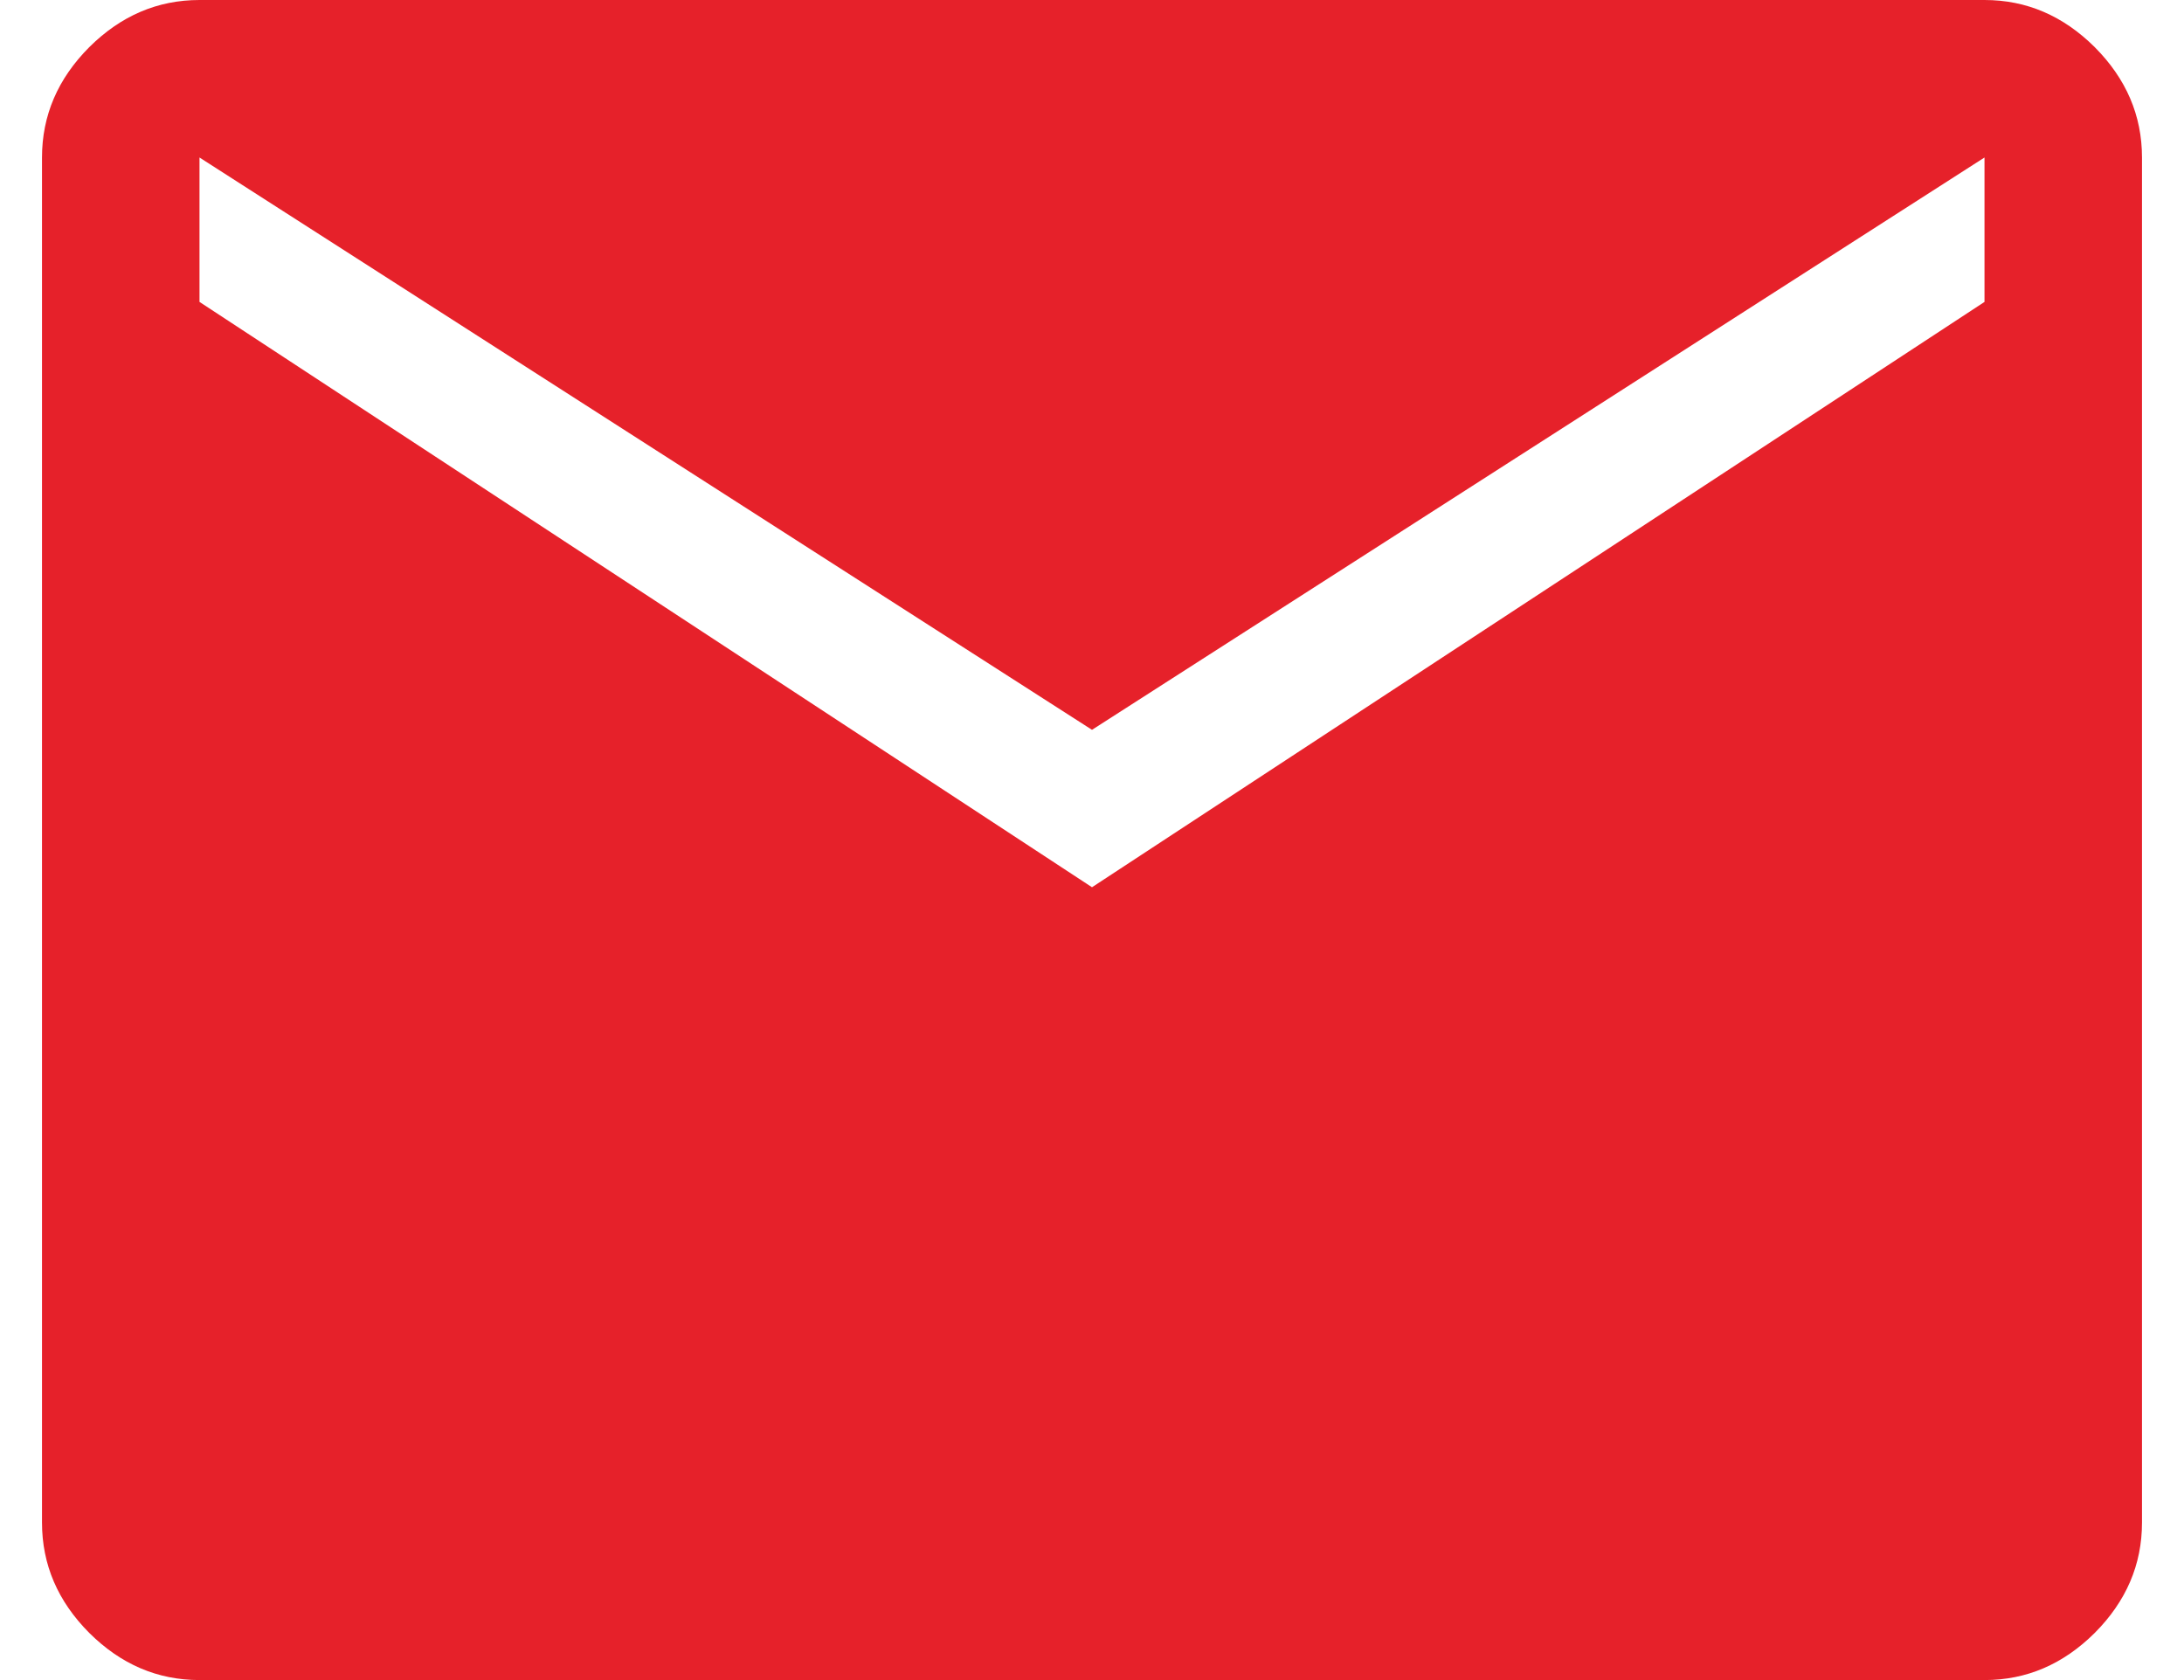<svg width="26" height="20" viewBox="0 0 26 20" fill="none" xmlns="http://www.w3.org/2000/svg">
<path d="M2.375 20C1.875 20 1.438 19.812 1.062 19.438C0.688 19.062 0.5 18.625 0.5 18.125V1.875C0.5 1.375 0.688 0.938 1.062 0.562C1.438 0.188 1.875 0 2.375 0H23.625C24.125 0 24.562 0.188 24.938 0.562C25.312 0.938 25.5 1.375 25.5 1.875V18.125C25.5 18.625 25.312 19.062 24.938 19.438C24.562 19.812 24.125 20 23.625 20H2.375ZM13 10.562L23.625 3.594V1.875L13 8.688L2.375 1.875V3.594L13 10.562Z" fill="#E6212A"/>
</svg>
